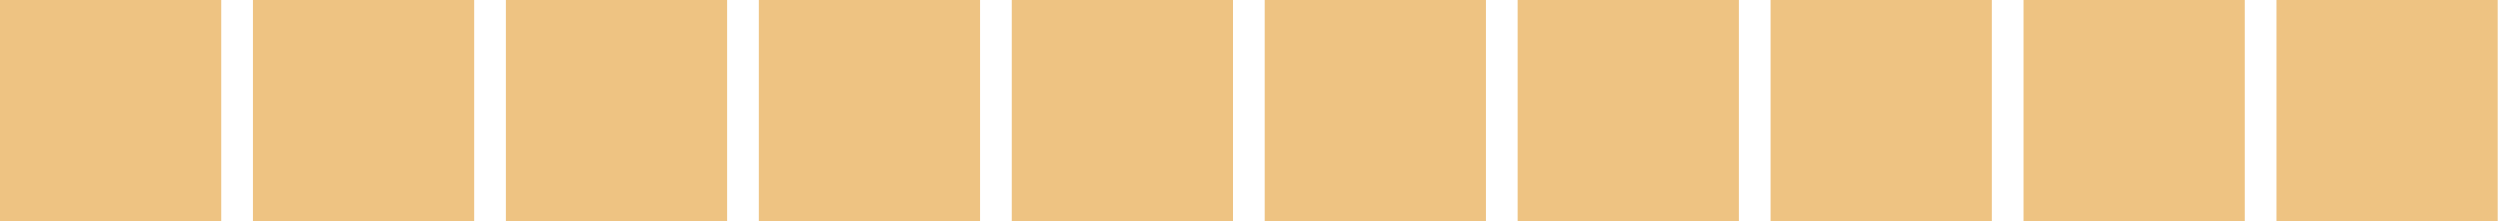<svg width="452" height="40" viewBox="0 0 452 40" fill="none" xmlns="http://www.w3.org/2000/svg">
<path d="M0 5.24532e-06L0 40L40 40L40 0L0 5.24532e-06Z" fill="#EEC382"/>
<path d="M45.732 5.24532e-06L45.732 40L85.731 40L85.731 0L45.732 5.24532e-06Z" fill="#EEC382"/>
<path d="M91.463 5.24532e-06L91.463 40L131.463 40L131.463 0L91.463 5.24532e-06Z" fill="#EEC382"/>
<path d="M137.196 5.24532e-06L137.196 40L177.195 40L177.195 0L137.196 5.24532e-06Z" fill="#EEC382"/>
<path d="M182.927 5.24532e-06L182.927 40L222.927 40L222.927 0L182.927 5.24532e-06Z" fill="#EEC382"/>
<path d="M228.658 5.24532e-06L228.658 40L268.658 40L268.658 0L228.658 5.24532e-06Z" fill="#EEC382"/>
<path d="M274.39 5.24532e-06L274.39 40L314.39 40L314.39 0L274.39 5.24532e-06Z" fill="#EEC382"/>
<path d="M320.122 5.24532e-06L320.122 40L360.122 40L360.122 0L320.122 5.24532e-06Z" fill="#EEC382"/>
<path d="M365.854 5.24532e-06L365.854 40L405.854 40L405.854 0L365.854 5.24532e-06Z" fill="#EEC382"/>
<path d="M411.585 5.24532e-06L411.585 40L451.585 40L451.585 0L411.585 5.24532e-06Z" fill="#EEC382"/>
</svg>
